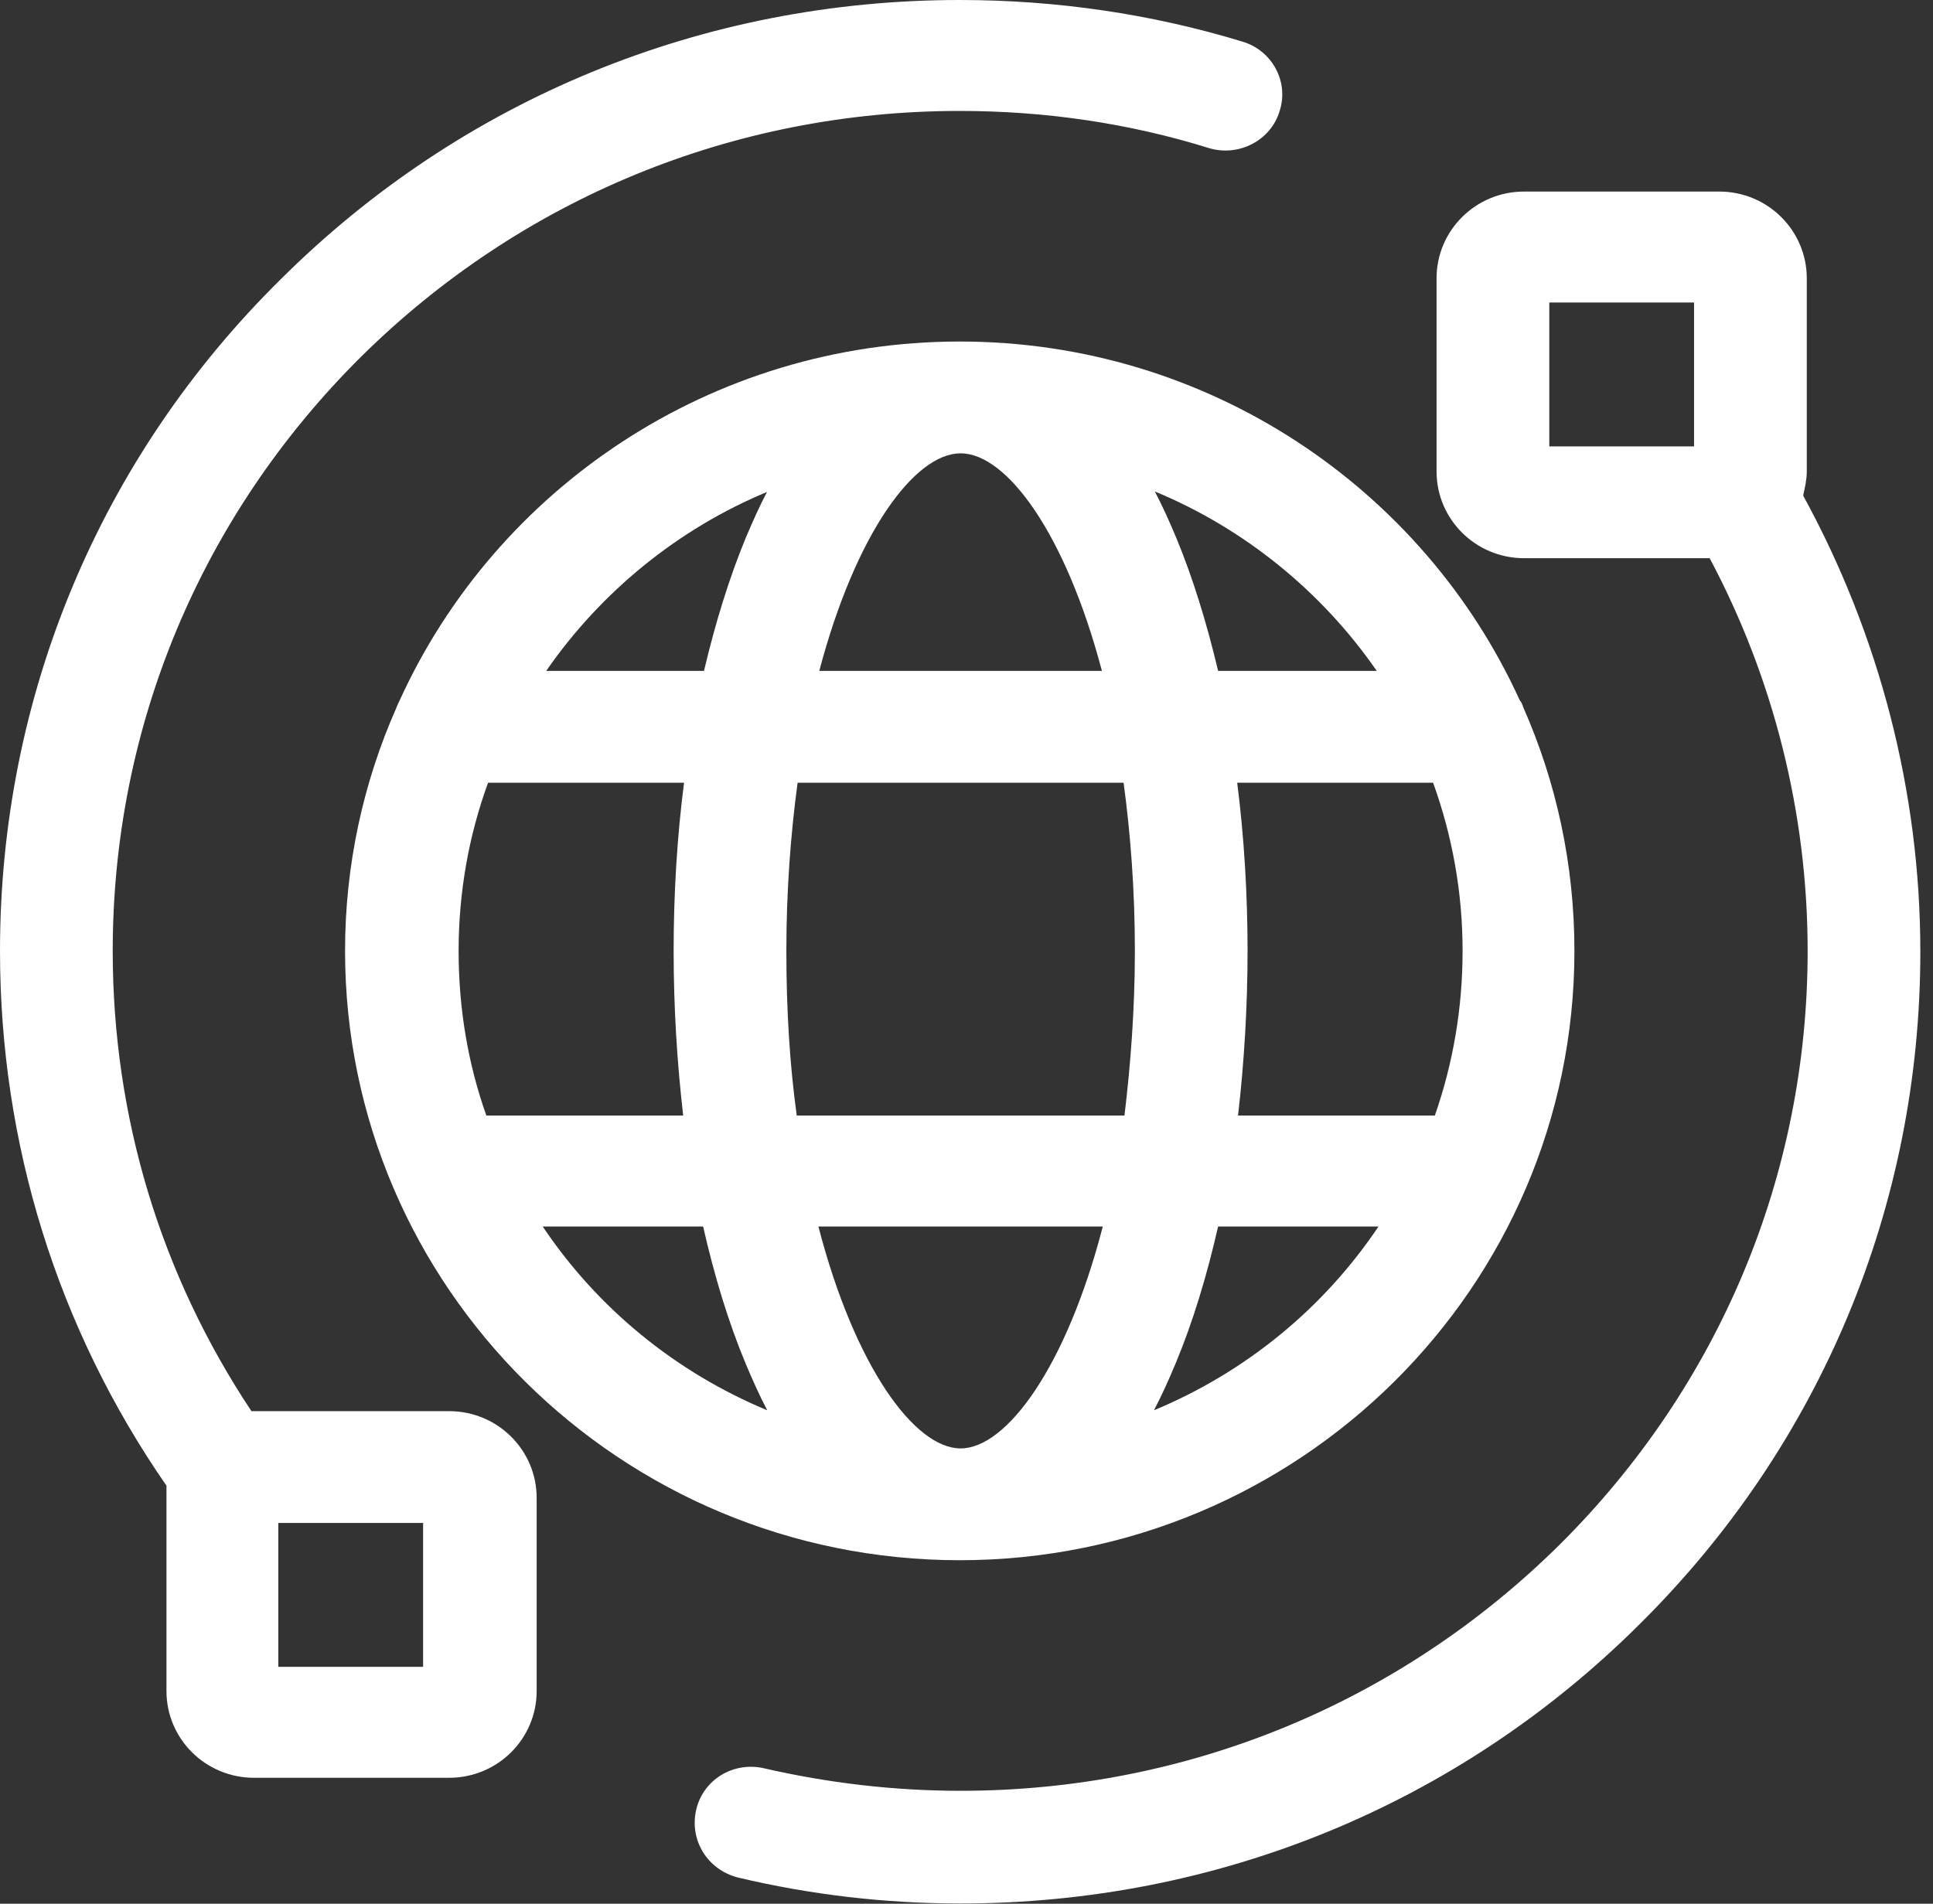 <svg width="67" height="66" viewBox="0 0 67 66" fill="none" xmlns="http://www.w3.org/2000/svg">
<rect x="0" y="0" width="67" height="66" fill="#333333" stroke="none"/>
<path d="M13.853 24.281C13.853 24.281 13.763 24.461 13.733 24.551C12.591 27.135 11.96 29.99 11.96 32.965C11.96 44.625 21.516 54.09 33.266 54.09C45.015 54.09 54.571 44.625 54.571 32.965C54.571 29.96 53.94 27.105 52.798 24.521C52.768 24.431 52.738 24.341 52.678 24.281C49.342 16.948 41.89 11.84 33.266 11.84C24.641 11.84 17.189 16.948 13.853 24.281ZM38.164 23.259H28.397C29.66 18.481 31.703 15.716 33.296 15.716C34.888 15.716 36.932 18.481 38.194 23.259H38.164ZM50.695 32.965C50.695 34.948 50.364 36.872 49.733 38.675H42.912C43.122 36.842 43.242 34.918 43.242 32.965C43.242 31.012 43.122 28.998 42.882 27.135H49.673C50.334 28.968 50.695 30.922 50.695 32.965ZM39.336 32.965C39.336 35.008 39.185 36.932 38.975 38.675H27.616C27.376 36.932 27.256 35.039 27.256 32.965C27.256 30.892 27.406 28.908 27.646 27.135H38.945C39.185 28.908 39.336 30.862 39.336 32.965ZM33.296 50.214C31.703 50.214 29.63 47.389 28.367 42.521H38.224C36.962 47.389 34.888 50.214 33.296 50.214ZM15.896 32.965C15.896 30.922 16.257 28.938 16.918 27.135H23.71C23.469 28.998 23.349 30.982 23.349 32.965C23.349 34.948 23.469 36.842 23.68 38.675H16.858C16.227 36.902 15.896 34.978 15.896 32.965ZM26.594 17.038C26.324 17.549 26.084 18.09 25.843 18.661C25.272 20.044 24.791 21.606 24.401 23.259H18.932C20.825 20.524 23.499 18.331 26.625 17.038H26.594ZM18.811 42.521H24.371C24.761 44.234 25.242 45.827 25.843 47.269C26.084 47.84 26.324 48.381 26.594 48.892C23.409 47.569 20.705 45.346 18.811 42.521ZM39.997 48.892C40.267 48.381 40.508 47.84 40.748 47.269C41.349 45.827 41.83 44.234 42.221 42.521H47.78C45.887 45.346 43.182 47.569 39.997 48.892ZM47.69 23.259H42.221C41.83 21.606 41.349 20.044 40.778 18.661C40.538 18.09 40.297 17.549 40.027 17.038C43.152 18.331 45.827 20.524 47.72 23.259H47.69Z" fill="white"/>
<path d="M62.504 17.159C62.565 16.888 62.625 16.618 62.625 16.347V9.646C62.625 7.993 61.272 6.641 59.59 6.641H52.828C51.145 6.641 49.793 7.993 49.793 9.646V16.347C49.793 18 51.145 19.352 52.828 19.352H59.259C61.483 23.529 62.655 28.217 62.655 32.965C62.655 40.748 59.59 48.05 54.06 53.55C48.501 59.049 41.139 62.084 33.296 62.084C30.982 62.084 28.698 61.813 26.474 61.302C25.422 61.062 24.371 61.693 24.13 62.745C23.89 63.797 24.521 64.818 25.573 65.089C28.097 65.69 30.681 65.99 33.296 65.99C42.191 65.99 50.544 62.565 56.825 56.314C63.105 50.094 66.561 41.8 66.561 32.995C66.561 27.466 65.149 22.027 62.504 17.189V17.159ZM53.7 10.488H58.718V15.476H53.7V10.488Z" fill="white"/>
<path d="M15.536 48.922H8.775C8.775 48.922 8.745 48.922 8.715 48.922C5.559 44.174 3.907 38.705 3.907 32.965C3.907 25.182 6.972 17.88 12.501 12.381C18.06 6.881 25.422 3.846 33.266 3.846C36.211 3.846 39.125 4.267 41.92 5.139C42.942 5.439 44.054 4.868 44.354 3.846C44.685 2.825 44.084 1.743 43.062 1.442C39.907 0.481 36.601 0 33.266 0C24.371 0 16.017 3.426 9.736 9.676C3.456 15.867 0 24.16 0 32.965C0 39.636 1.983 46.037 5.77 51.506C5.77 51.656 5.77 51.776 5.77 51.927V58.628C5.77 60.281 7.122 61.633 8.805 61.633H15.566C17.249 61.633 18.601 60.281 18.601 58.628V51.927C18.601 50.274 17.249 48.922 15.566 48.922H15.536ZM14.665 57.786H9.646V52.798H14.665V57.786Z" fill="white"/>
</svg>
